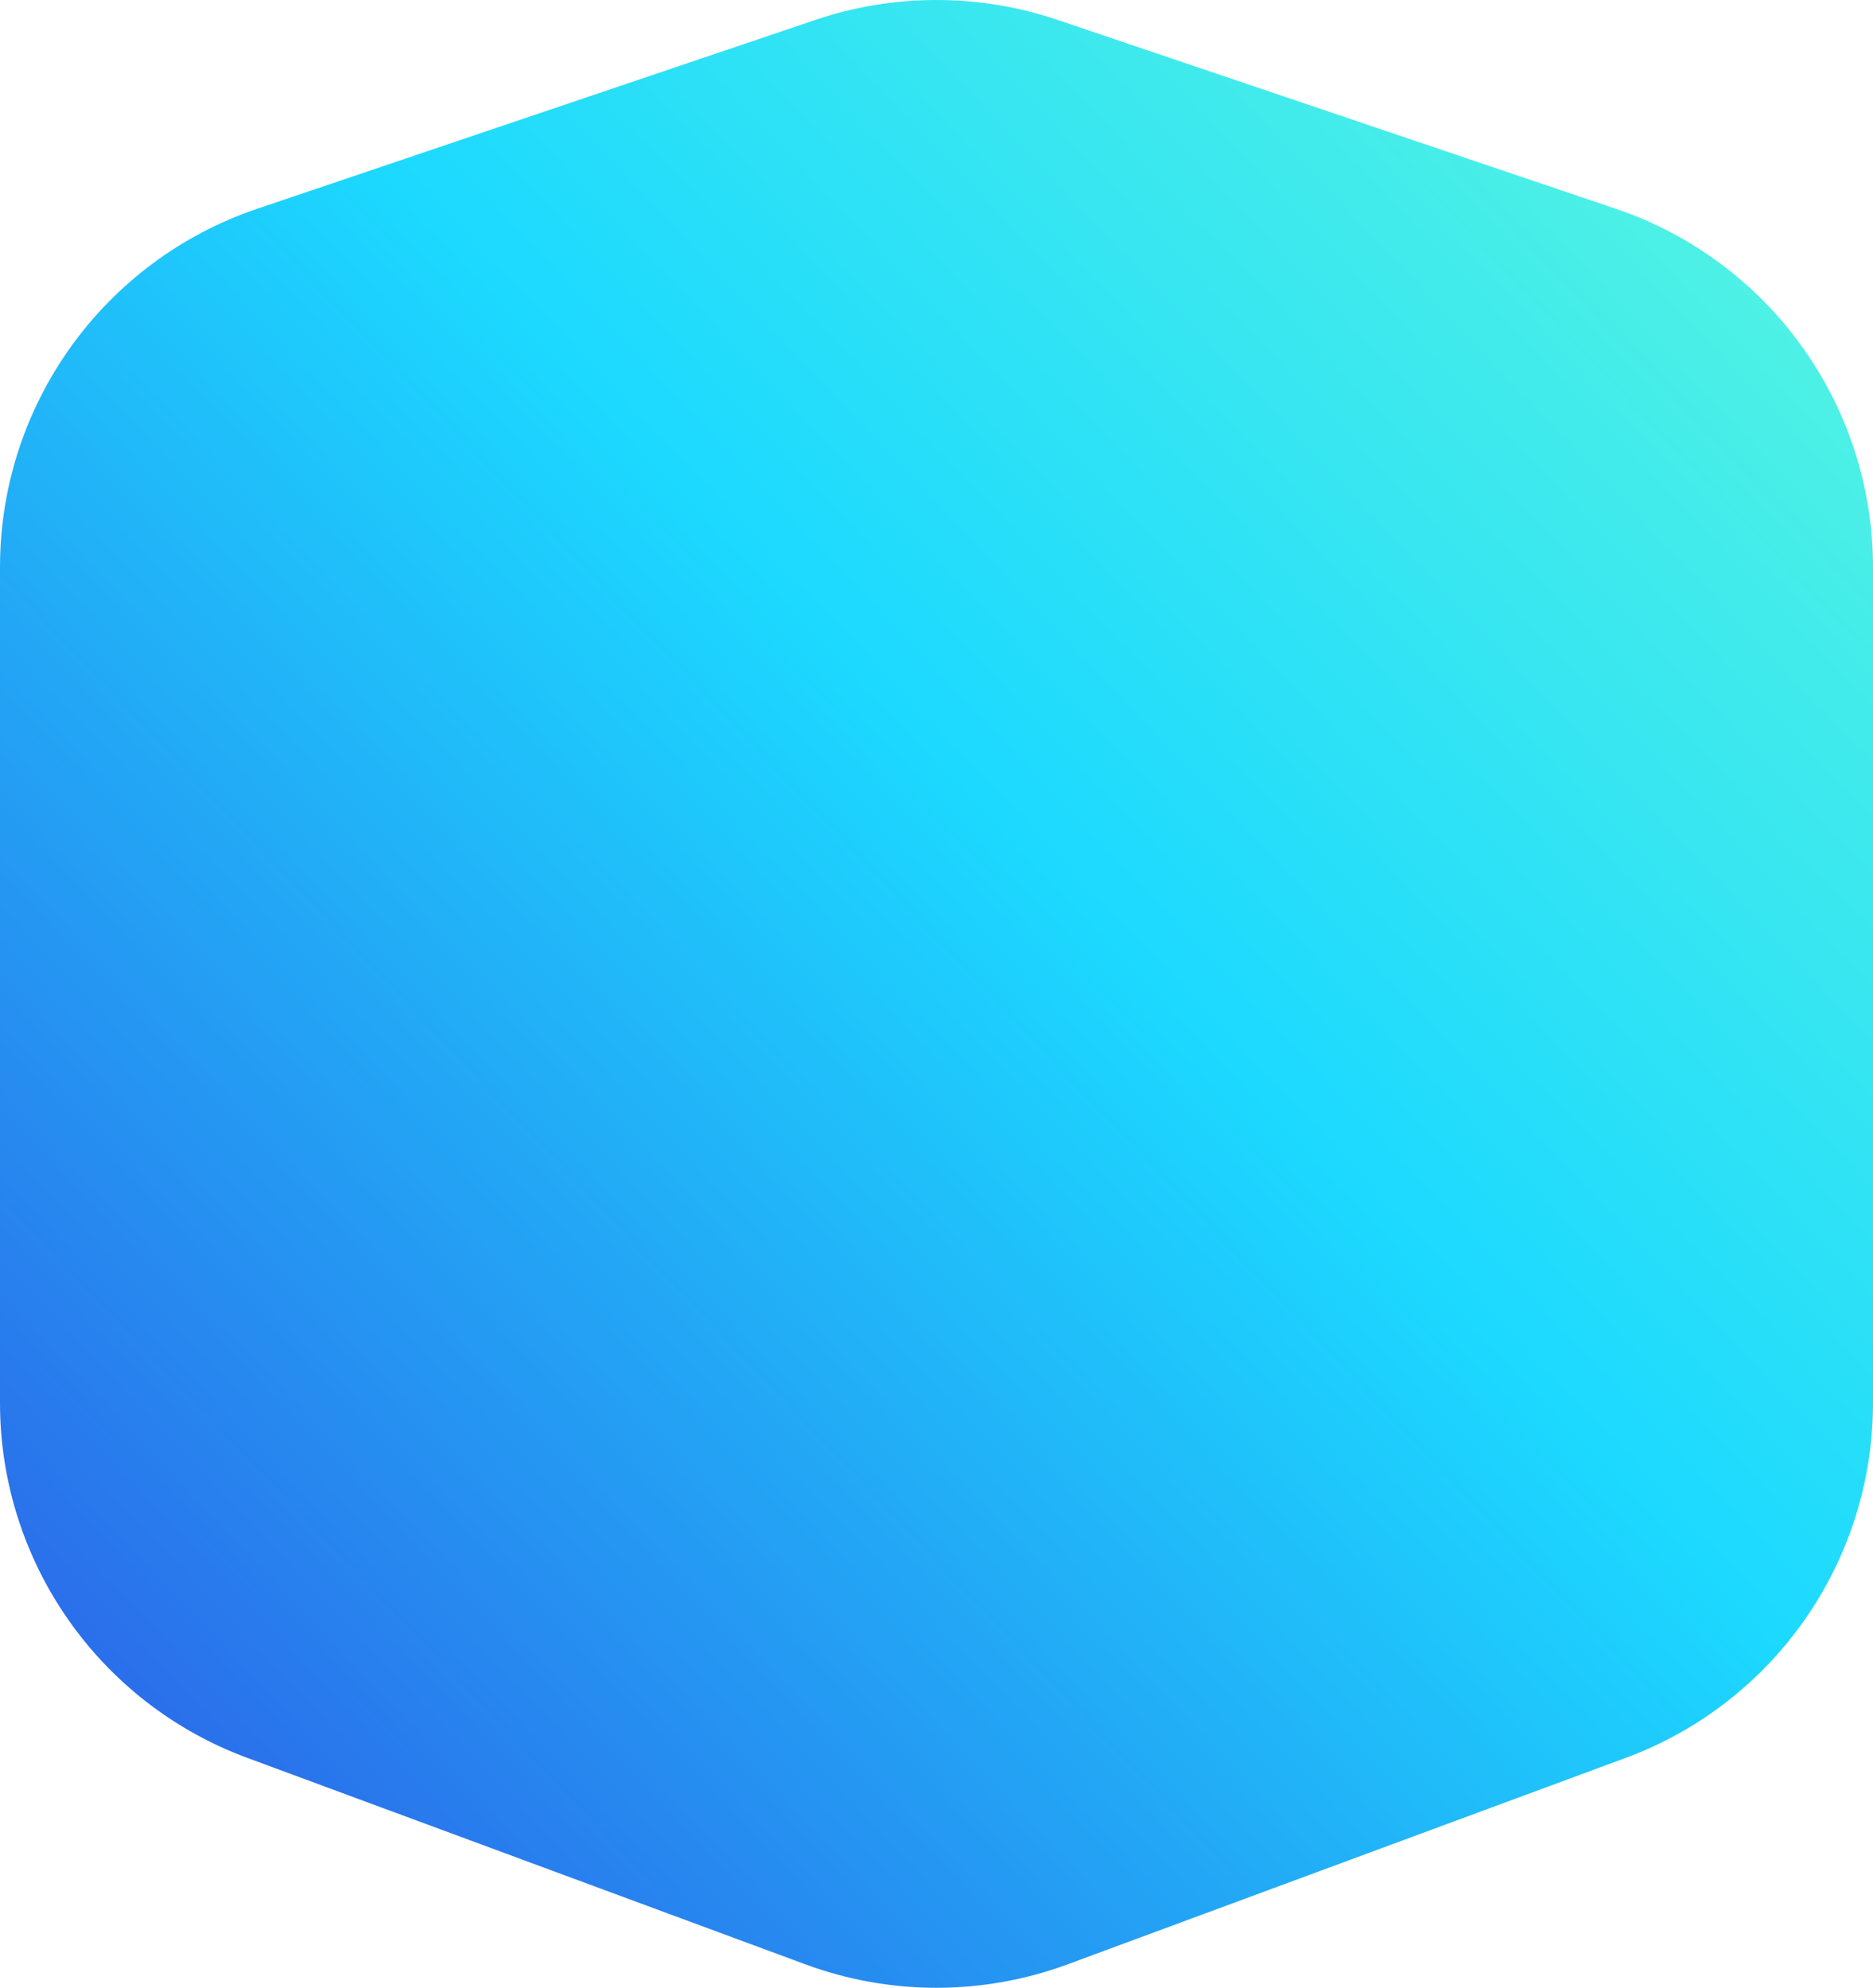 <?xml version="1.0" encoding="UTF-8"?> <svg xmlns="http://www.w3.org/2000/svg" width="3920" height="4160" viewBox="0 0 3920 4160" fill="none"> <path d="M0 1187.15C0 847.548 216.503 545.746 538.19 436.916L1706.19 41.77C1870.81 -13.924 2049.19 -13.924 2213.81 41.77L3381.81 436.916C3703.5 545.746 3920 847.548 3920 1187.15V2935.44C3920 3266.88 3713.62 3563.27 3402.76 3678.25L2234.76 4110.28C2057.46 4175.86 1862.54 4175.86 1685.24 4110.28L517.244 3678.25C206.385 3563.27 0 3266.88 0 2935.44V1187.15Z" fill="url(#paint0_linear_58_400)"></path> <defs> <linearGradient id="paint0_linear_58_400" x1="3789.61" y1="-63.792" x2="-898.276" y2="4388.54" gradientUnits="userSpaceOnUse"> <stop offset="0.044" stop-color="#54F4E1"></stop> <stop offset="0.38" stop-color="#1CD9FF"></stop> <stop offset="0.962" stop-color="#313EE1"></stop> </linearGradient> </defs> </svg> 